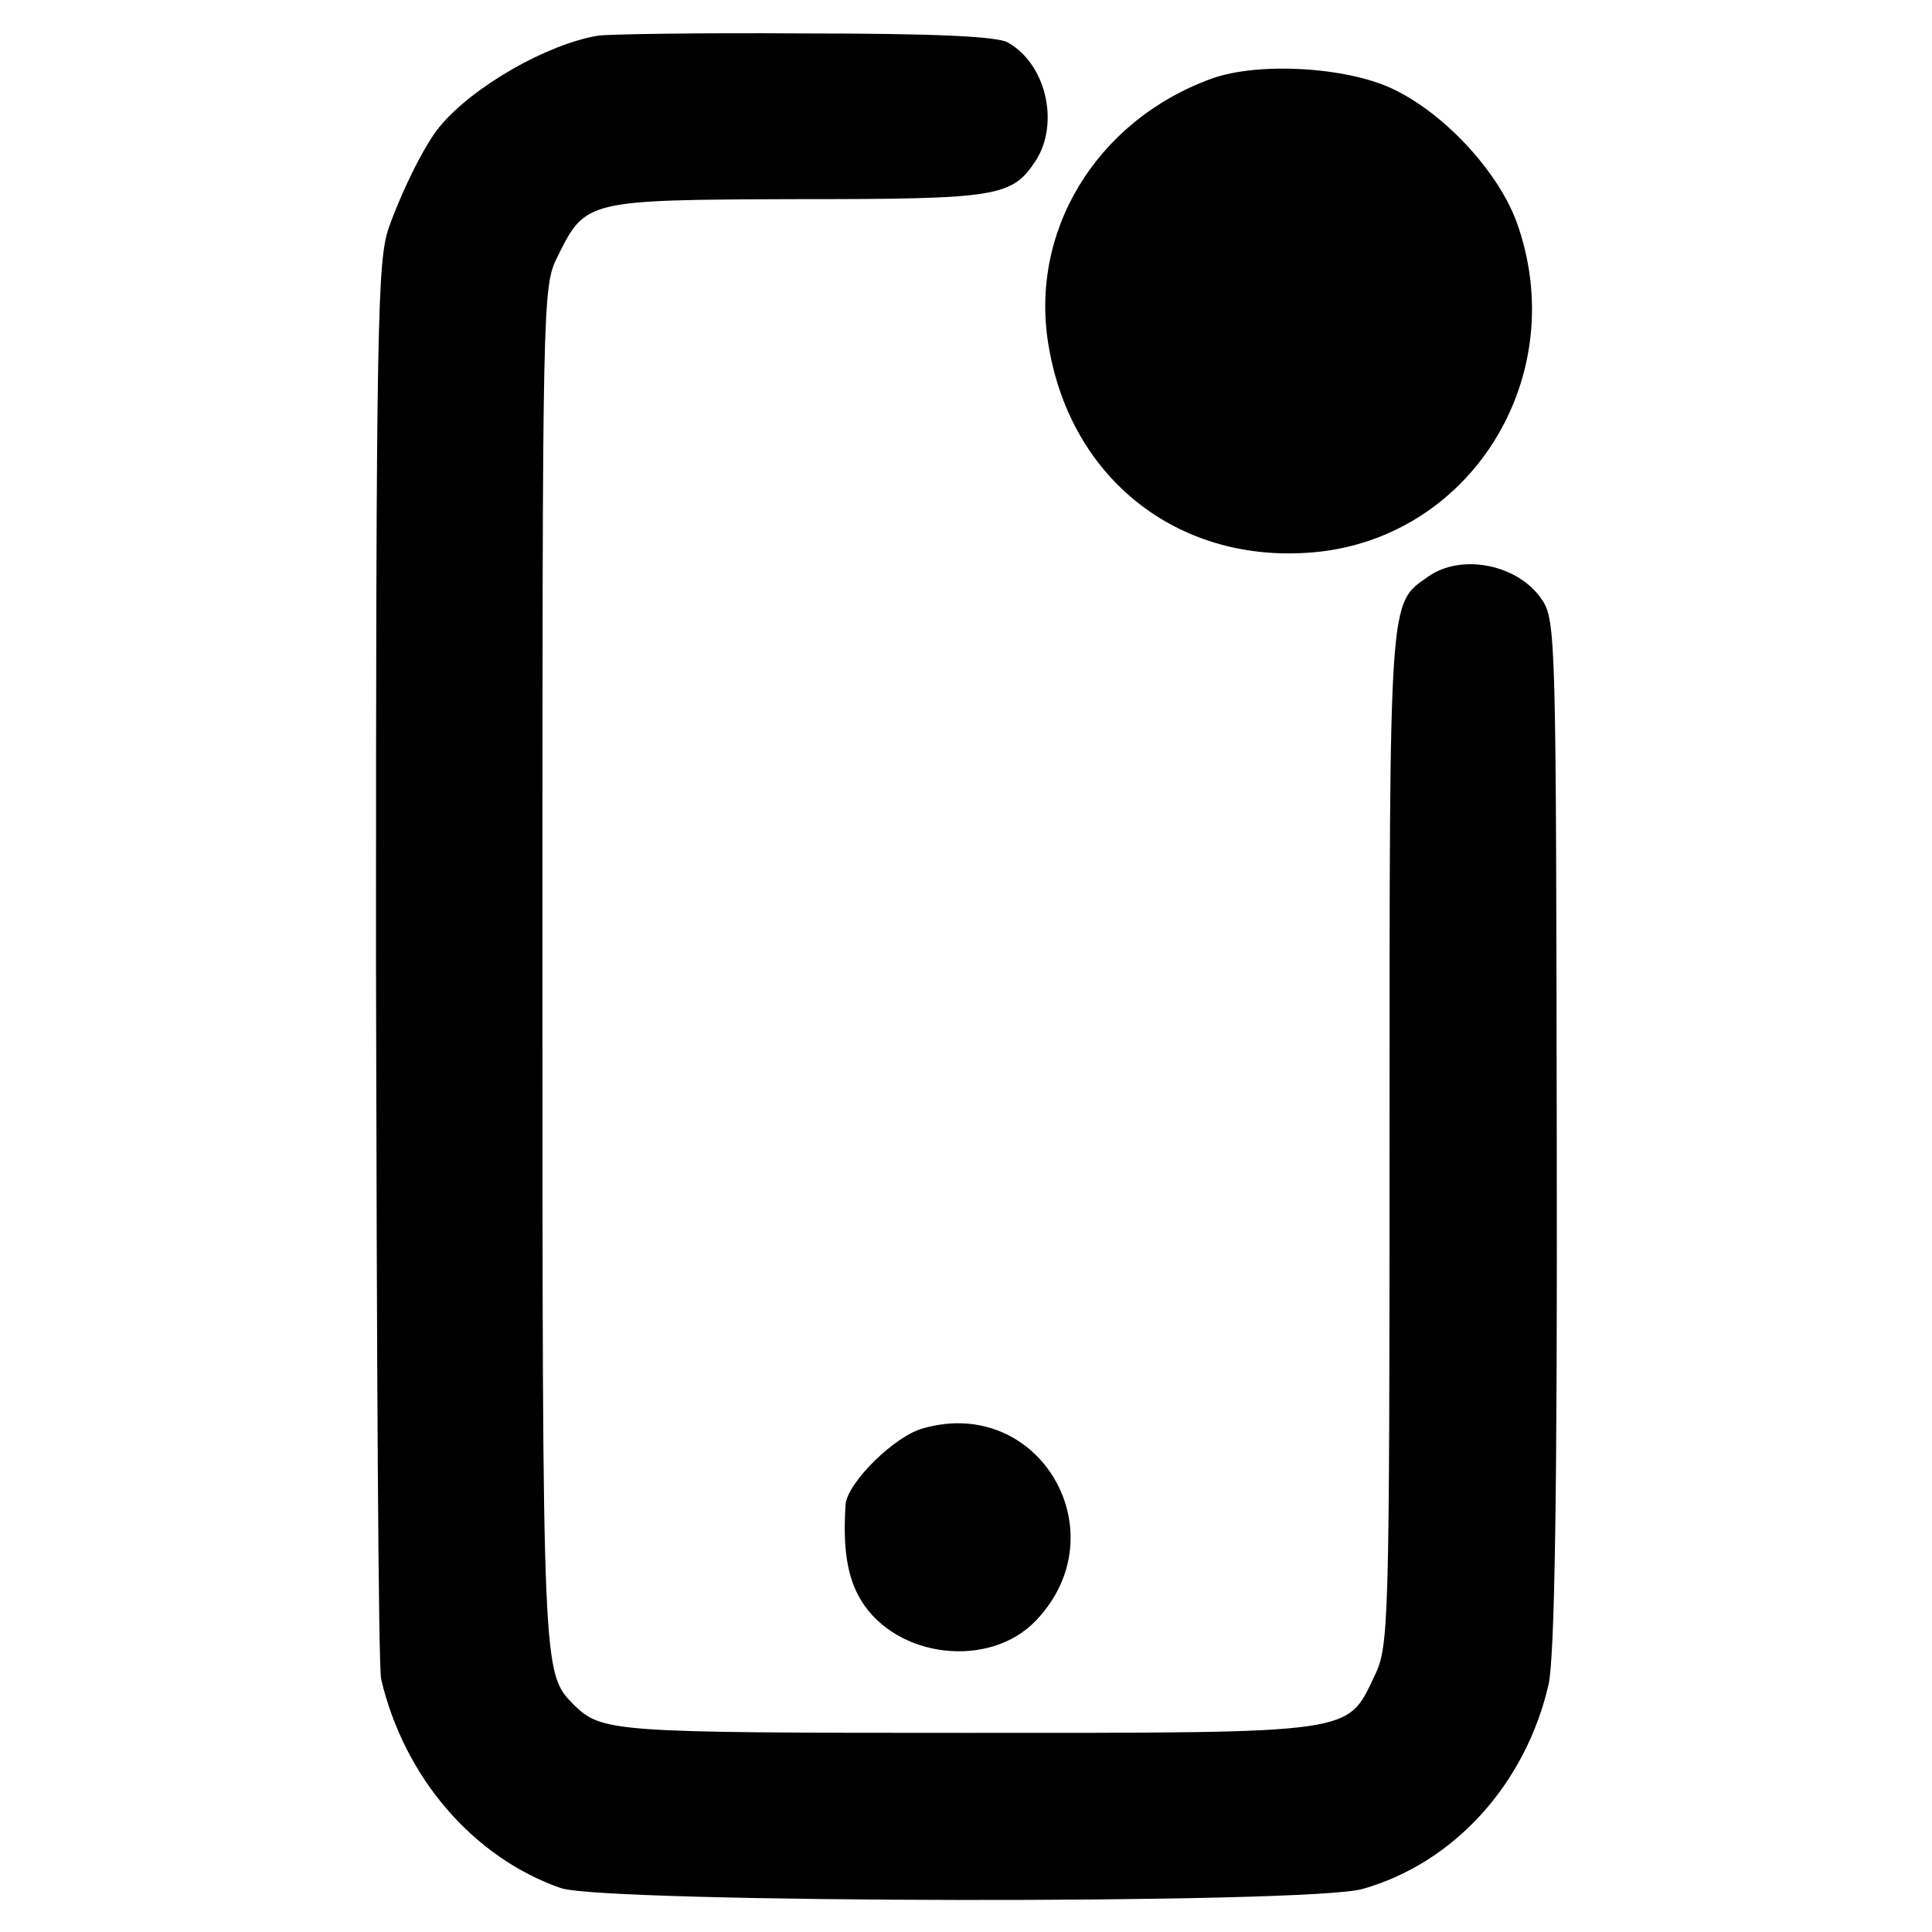 <?xml version="1.0" standalone="no"?>
<!DOCTYPE svg PUBLIC "-//W3C//DTD SVG 20010904//EN"
 "http://www.w3.org/TR/2001/REC-SVG-20010904/DTD/svg10.dtd">
<svg version="1.0" xmlns="http://www.w3.org/2000/svg"
 width="260pt" height="260pt" viewBox="0 0 260 260"
 preserveAspectRatio="xMidYMid meet">
<g transform="translate(0,260) scale(0.1,-0.1)"
fill="#000000" stroke="none">
<path d="M805 2552 c-68 -11 -168 -68 -213 -122 -20 -24 -50 -84 -69 -137 -15
-44 -17 -129 -17 -988 1 -517 3 -951 7 -965 31 -132 124 -240 242 -281 60 -20
1009 -22 1079 -1 123 35 219 141 250 275 8 37 12 247 11 742 -1 660 -1 691
-20 718 -31 47 -108 63 -153 31 -53 -37 -52 -19 -52 -755 0 -660 -1 -684 -20
-724 -38 -79 -21 -77 -549 -77 -479 0 -491 1 -529 38 -42 43 -42 38 -42 996 0
894 0 912 20 952 38 77 38 77 323 78 270 0 289 3 321 52 32 50 14 130 -38 159
-15 8 -97 12 -276 12 -140 1 -264 -1 -275 -3z"/>
<path d="M1630 2494 c-156 -57 -247 -208 -218 -364 31 -174 171 -285 346 -274
219 13 360 237 282 448 -26 67 -96 143 -165 176 -62 30 -182 37 -245 14z"/>
<path d="M1243 678 c-39 -10 -102 -73 -105 -102 -4 -59 2 -99 21 -130 48 -78
173 -92 235 -27 113 118 5 303 -151 259z"/>
</g>
</svg>
